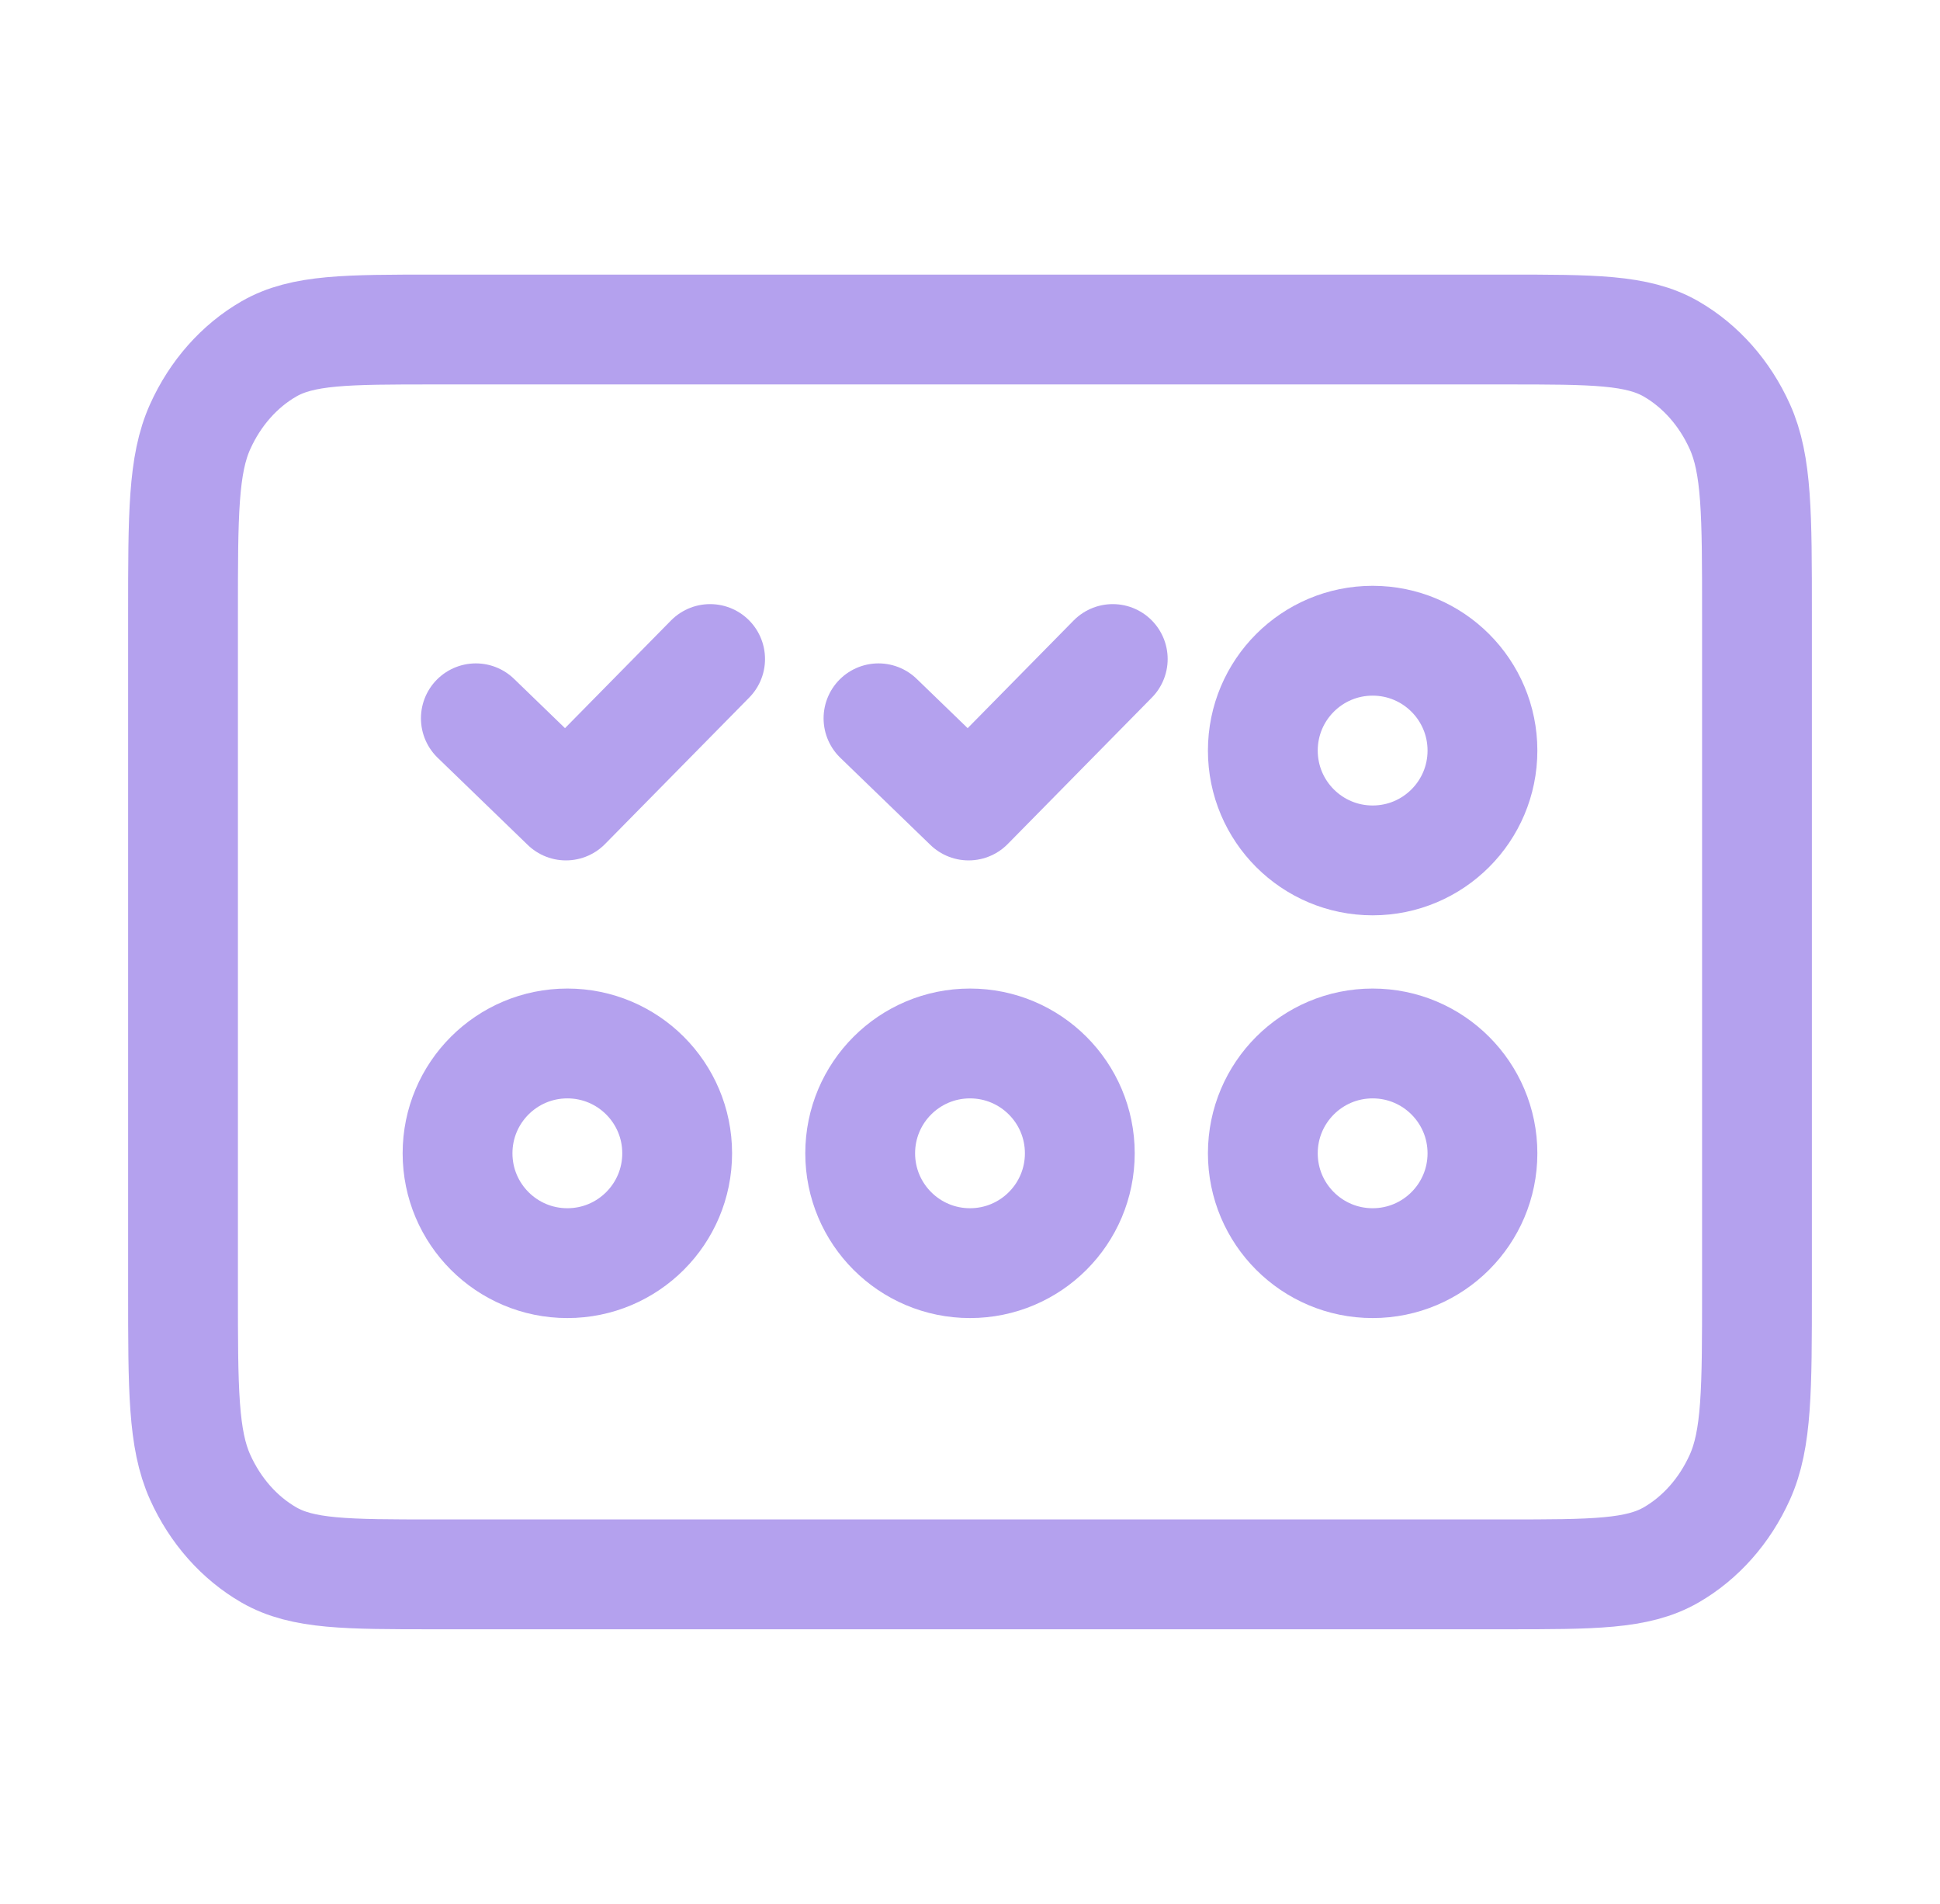 <svg width="53" height="52" viewBox="0 0 53 52" fill="none" xmlns="http://www.w3.org/2000/svg">
<path d="M41.12 43C43.528 43 44.732 43 45.652 42.471C46.461 42.005 47.119 41.262 47.531 40.348C48 39.309 48 37.949 48 35.229V16.771C48 14.051 48 12.691 47.531 11.652C47.119 10.738 46.461 9.995 45.652 9.529C44.732 9 43.528 9 41.12 9L11.88 9C9.472 9 8.268 9 7.348 9.529C6.539 9.995 5.881 10.738 5.469 11.652C5 12.691 5 14.051 5 16.771L5 35.229C5 37.949 5 39.309 5.469 40.348C5.881 41.262 6.539 42.005 7.348 42.471C8.268 43 9.472 43 11.88 43L41.12 43Z" stroke="#B4A1EE" stroke-width="3" stroke-linecap="round" stroke-linejoin="round"/>
<circle cx="37.5" cy="20.5" r="3" stroke="#B4A1EE" stroke-width="3"/>
<circle cx="15.5" cy="31.5" r="3" stroke="#B4A1EE" stroke-width="3"/>
<circle cx="26.5" cy="31.5" r="3" stroke="#B4A1EE" stroke-width="3"/>
<circle cx="37.5" cy="31.5" r="3" stroke="#B4A1EE" stroke-width="3"/>
<path d="M13 19.619L15.461 22L19.4 18" stroke="#B4A1EE" stroke-width="3" stroke-linecap="round" stroke-linejoin="round"/>
<path d="M24 19.619L26.462 22L30.4 18" stroke="#B4A1EE" stroke-width="3" stroke-linecap="round" stroke-linejoin="round"/>
</svg>
